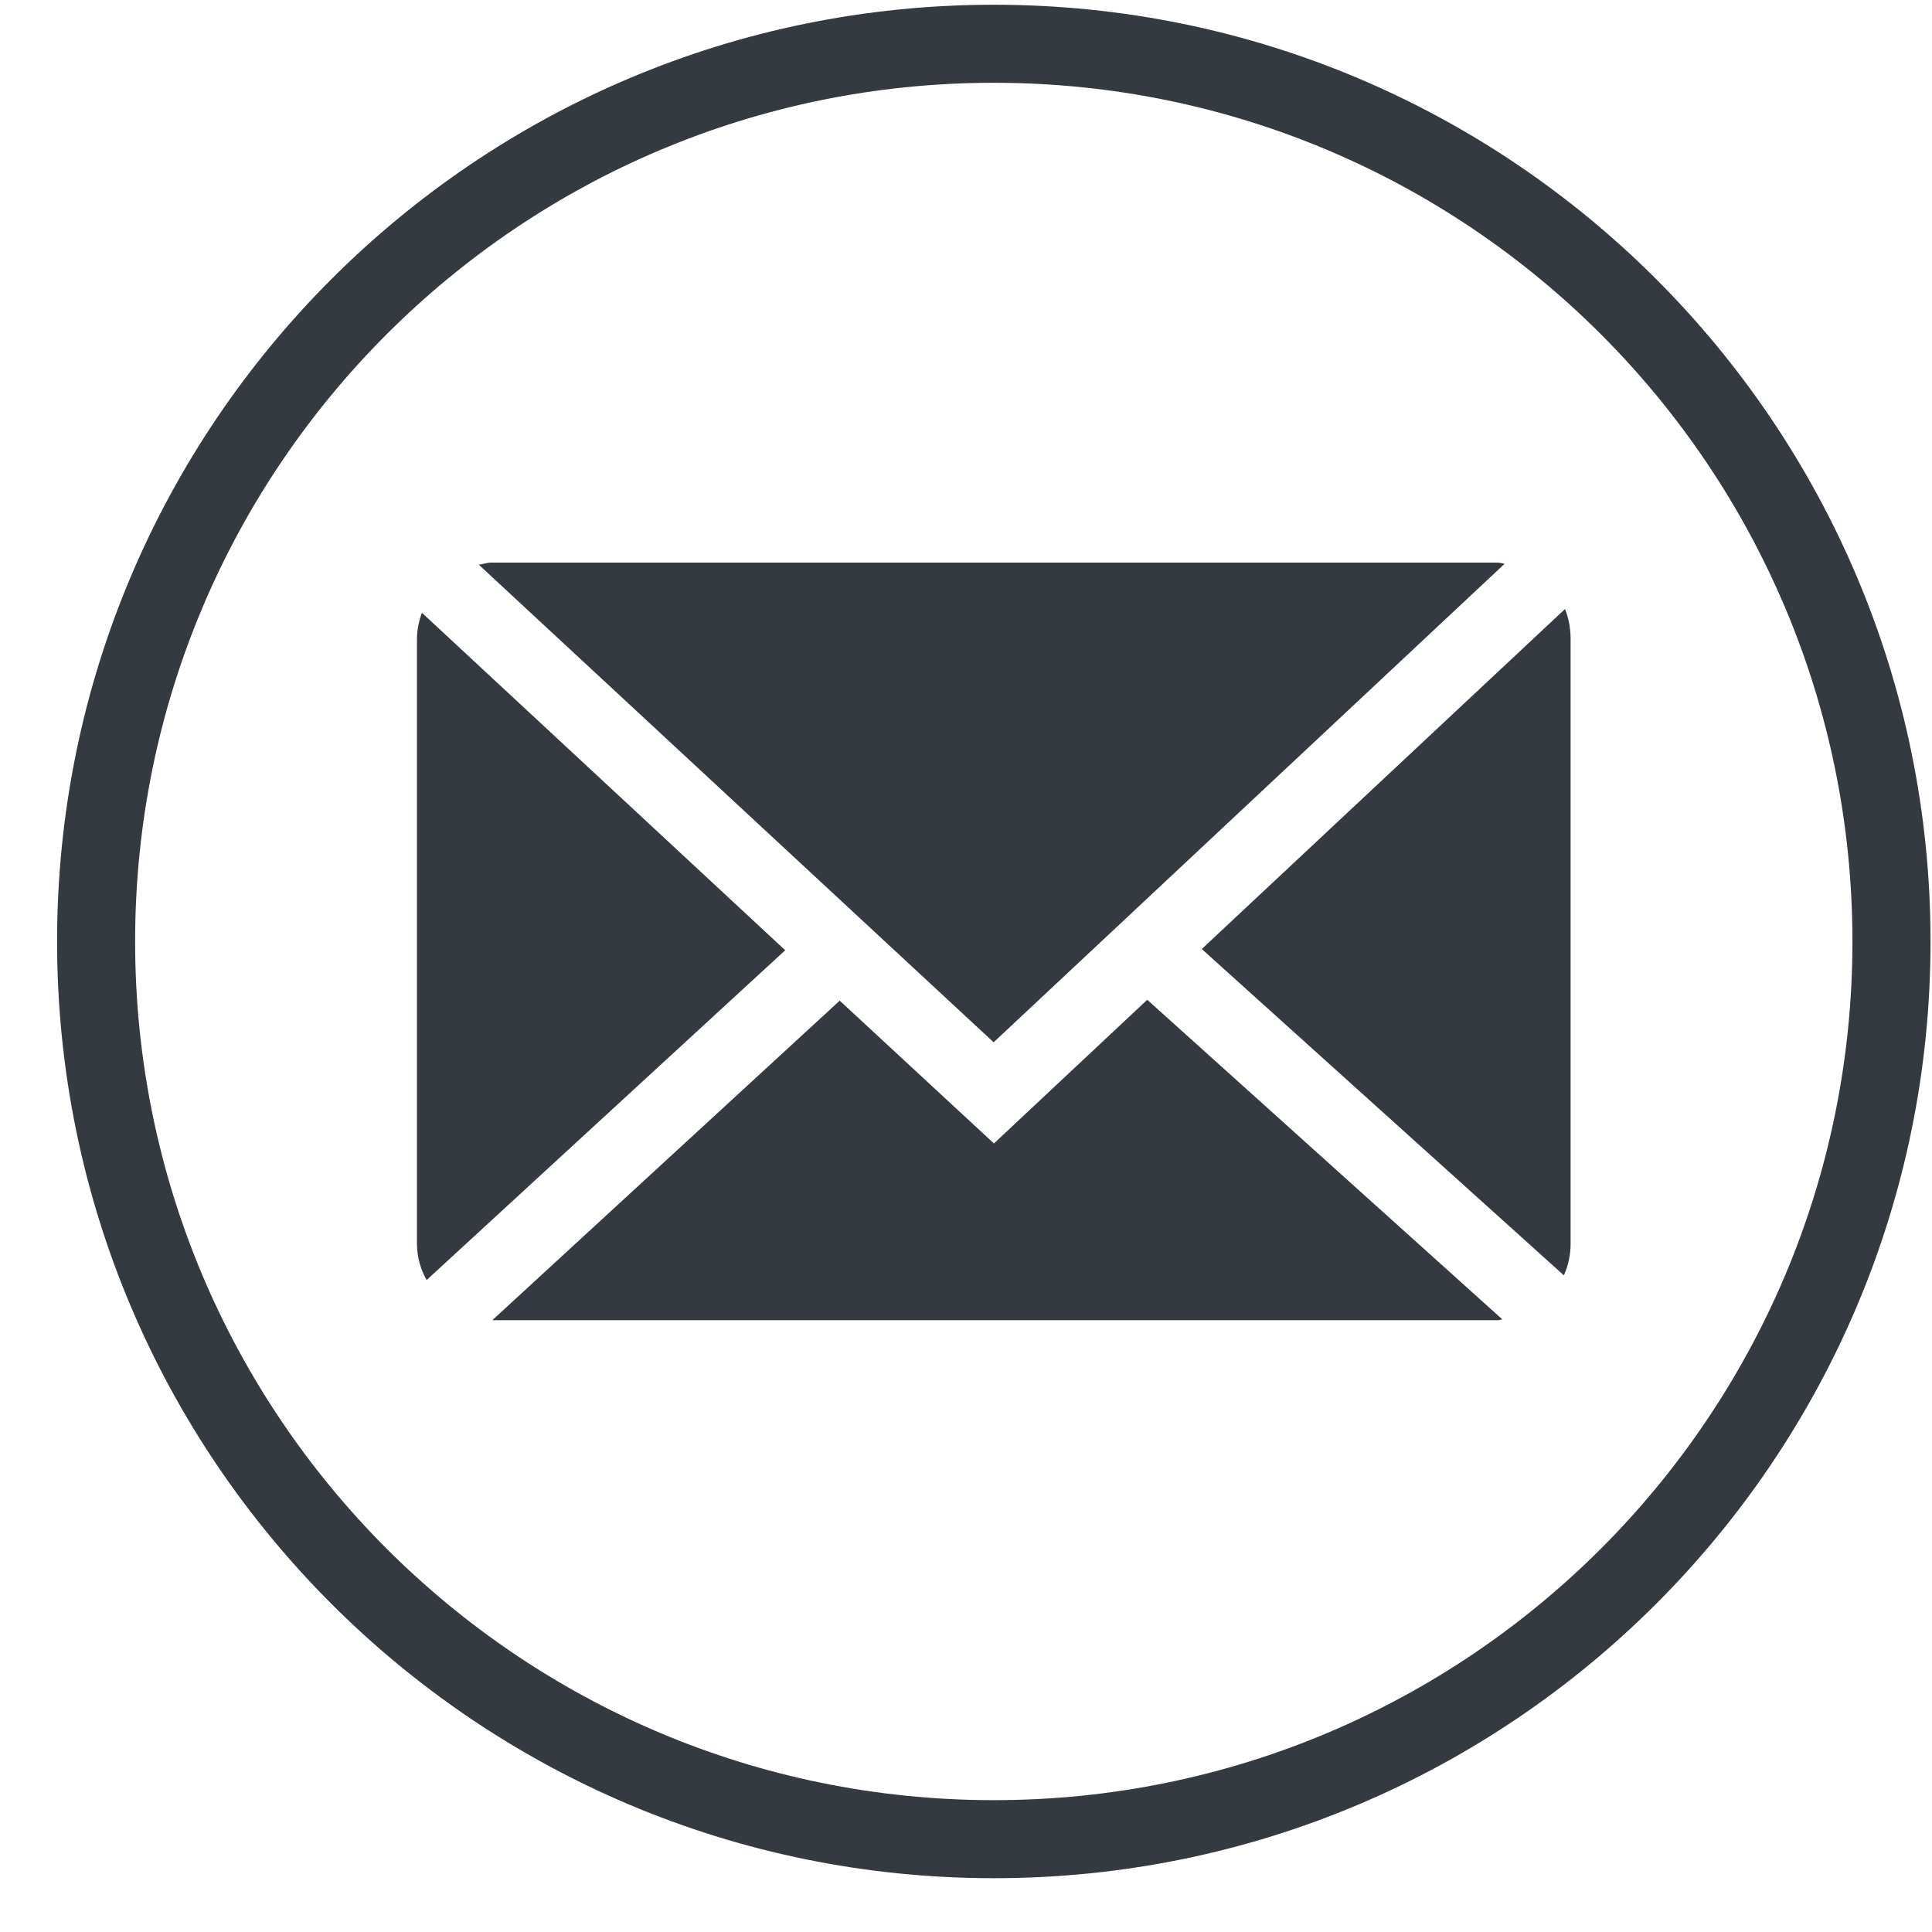<svg width="33" height="33" viewBox="0 0 33 33" fill="none" xmlns="http://www.w3.org/2000/svg">
<path fill-rule="evenodd" clip-rule="evenodd" d="M16.975 30.748C25.075 30.748 31.641 24.181 31.641 16.081C31.641 7.981 25.075 1.414 16.975 1.414C8.874 1.414 2.308 7.981 2.308 16.081C2.308 24.181 8.874 30.748 16.975 30.748ZM32.975 16.081C32.975 24.918 25.811 32.081 16.975 32.081C8.138 32.081 0.975 24.918 0.975 16.081C0.975 7.245 8.138 0.081 16.975 0.081C25.811 0.081 32.975 7.245 32.975 16.081Z" fill="#343A40"/>
<path fill-rule="evenodd" clip-rule="evenodd" d="M7.287 21.864L13.412 16.231L7.207 10.467C7.154 10.606 7.125 10.753 7.122 10.902V21.258C7.125 21.471 7.182 21.679 7.287 21.864ZM25.7 9.63L25.595 9.61H8.354L8.179 9.646L16.972 17.803L25.7 9.63ZM26.712 21.784C26.786 21.619 26.825 21.44 26.827 21.258V10.902C26.826 10.731 26.794 10.561 26.732 10.402L20.527 16.21L26.712 21.784ZM16.977 19.531L14.343 17.092L8.409 22.55H25.595L25.66 22.535L19.596 17.077L16.977 19.531Z" fill="#343A40"/>
</svg>
